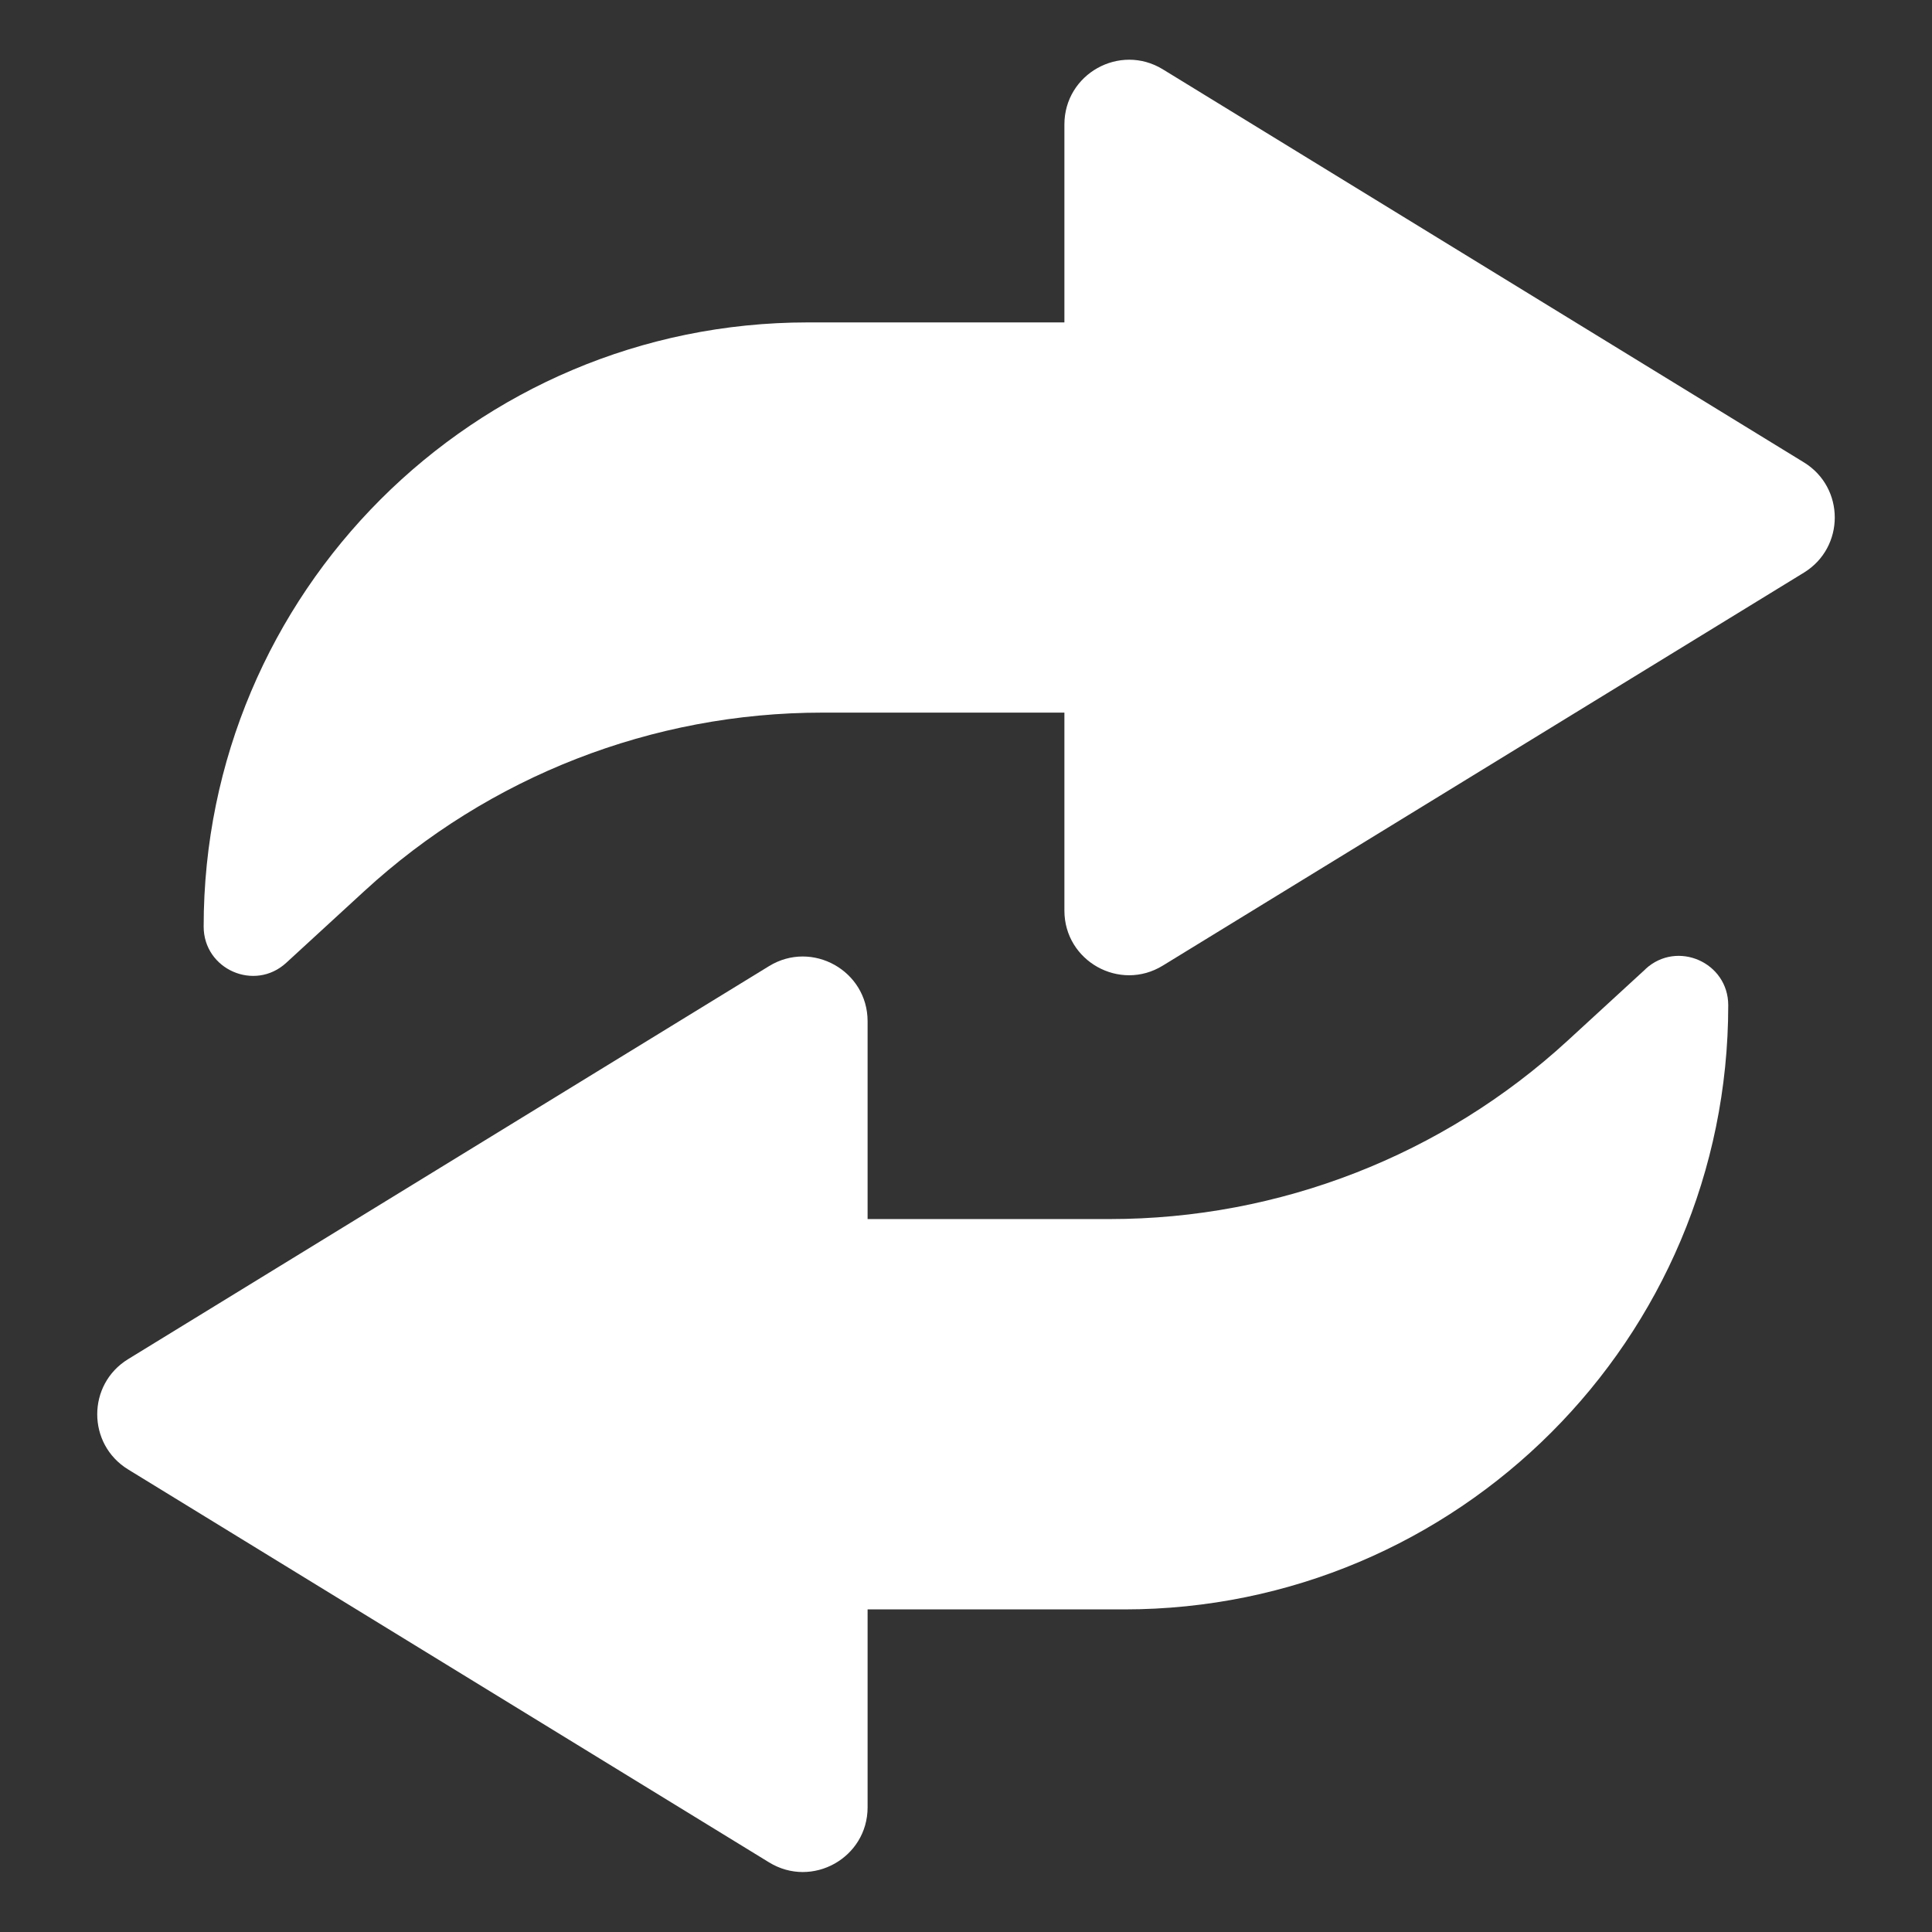 <svg xmlns="http://www.w3.org/2000/svg" xmlns:xlink="http://www.w3.org/1999/xlink" width="100" zoomAndPan="magnify" viewBox="0 0 75 75" height="100" preserveAspectRatio="xMidYMid meet" version="1.0"><rect x="0" y="0" width="75" height="75" fill="#333333" stroke="none"/><defs><clipPath id="3b511fb240"><path d="M 25.051 52.434 L 32.551 52.434 L 32.551 59.934 L 25.051 59.934 Z M 25.051 52.434 " clip-rule="nonzero"/></clipPath><clipPath id="44b850cb71"><path d="M 7 2 L 71.625 2 L 71.625 38 L 7 38 Z M 7 2 " clip-rule="nonzero"/></clipPath><clipPath id="bf25d34acb"><path d="M 3.375 37 L 68 37 L 68 73 L 3.375 73 Z M 3.375 37 " clip-rule="nonzero"/></clipPath></defs><g clip-path="url(#3b511fb240)"><path fill="#ffffff" d="M 26.301 59.992 L 31.359 59.992 C 32.047 59.992 32.609 59.434 32.609 58.742 L 32.609 53.684 C 32.609 52.992 32.047 52.434 31.359 52.434 L 26.301 52.434 C 25.609 52.434 25.051 52.992 25.051 53.684 L 25.051 58.742 C 25.051 59.434 25.609 59.992 26.301 59.992 Z M 26.301 59.992 " fill-opacity="1" fill-rule="nonzero"/></g><g clip-path="url(#44b850cb71)"><path fill="#ffffff" d="M 70.027 17.949 L 45.141 2.691 C 43.469 1.668 41.32 2.871 41.32 4.832 L 41.32 12.516 L 31.359 12.516 C 18.406 12.516 7.906 23.016 7.906 35.969 C 7.906 37.633 9.887 38.504 11.113 37.375 L 14.141 34.594 C 18.988 30.137 25.332 27.664 31.918 27.664 L 41.32 27.664 L 41.32 35.348 C 41.32 37.309 43.469 38.512 45.141 37.484 L 70.027 22.23 C 71.625 21.25 71.625 18.93 70.027 17.949 Z M 70.027 17.949 " fill-opacity="1" fill-rule="nonzero"/></g><g clip-path="url(#bf25d34acb)"><path fill="#ffffff" d="M 63.883 37.617 L 60.855 40.398 C 56.008 44.852 49.664 47.324 43.078 47.324 L 33.68 47.324 L 33.68 39.645 C 33.68 37.684 31.527 36.48 29.855 37.504 L 4.973 52.762 C 3.375 53.742 3.375 56.062 4.973 57.043 L 29.855 72.297 C 31.527 73.324 33.68 72.121 33.68 70.16 L 33.68 62.477 L 43.637 62.477 C 56.59 62.477 67.09 51.977 67.09 39.023 C 67.09 37.359 65.109 36.488 63.883 37.613 Z M 63.883 37.617 " fill-opacity="1" fill-rule="nonzero"/></g></svg>